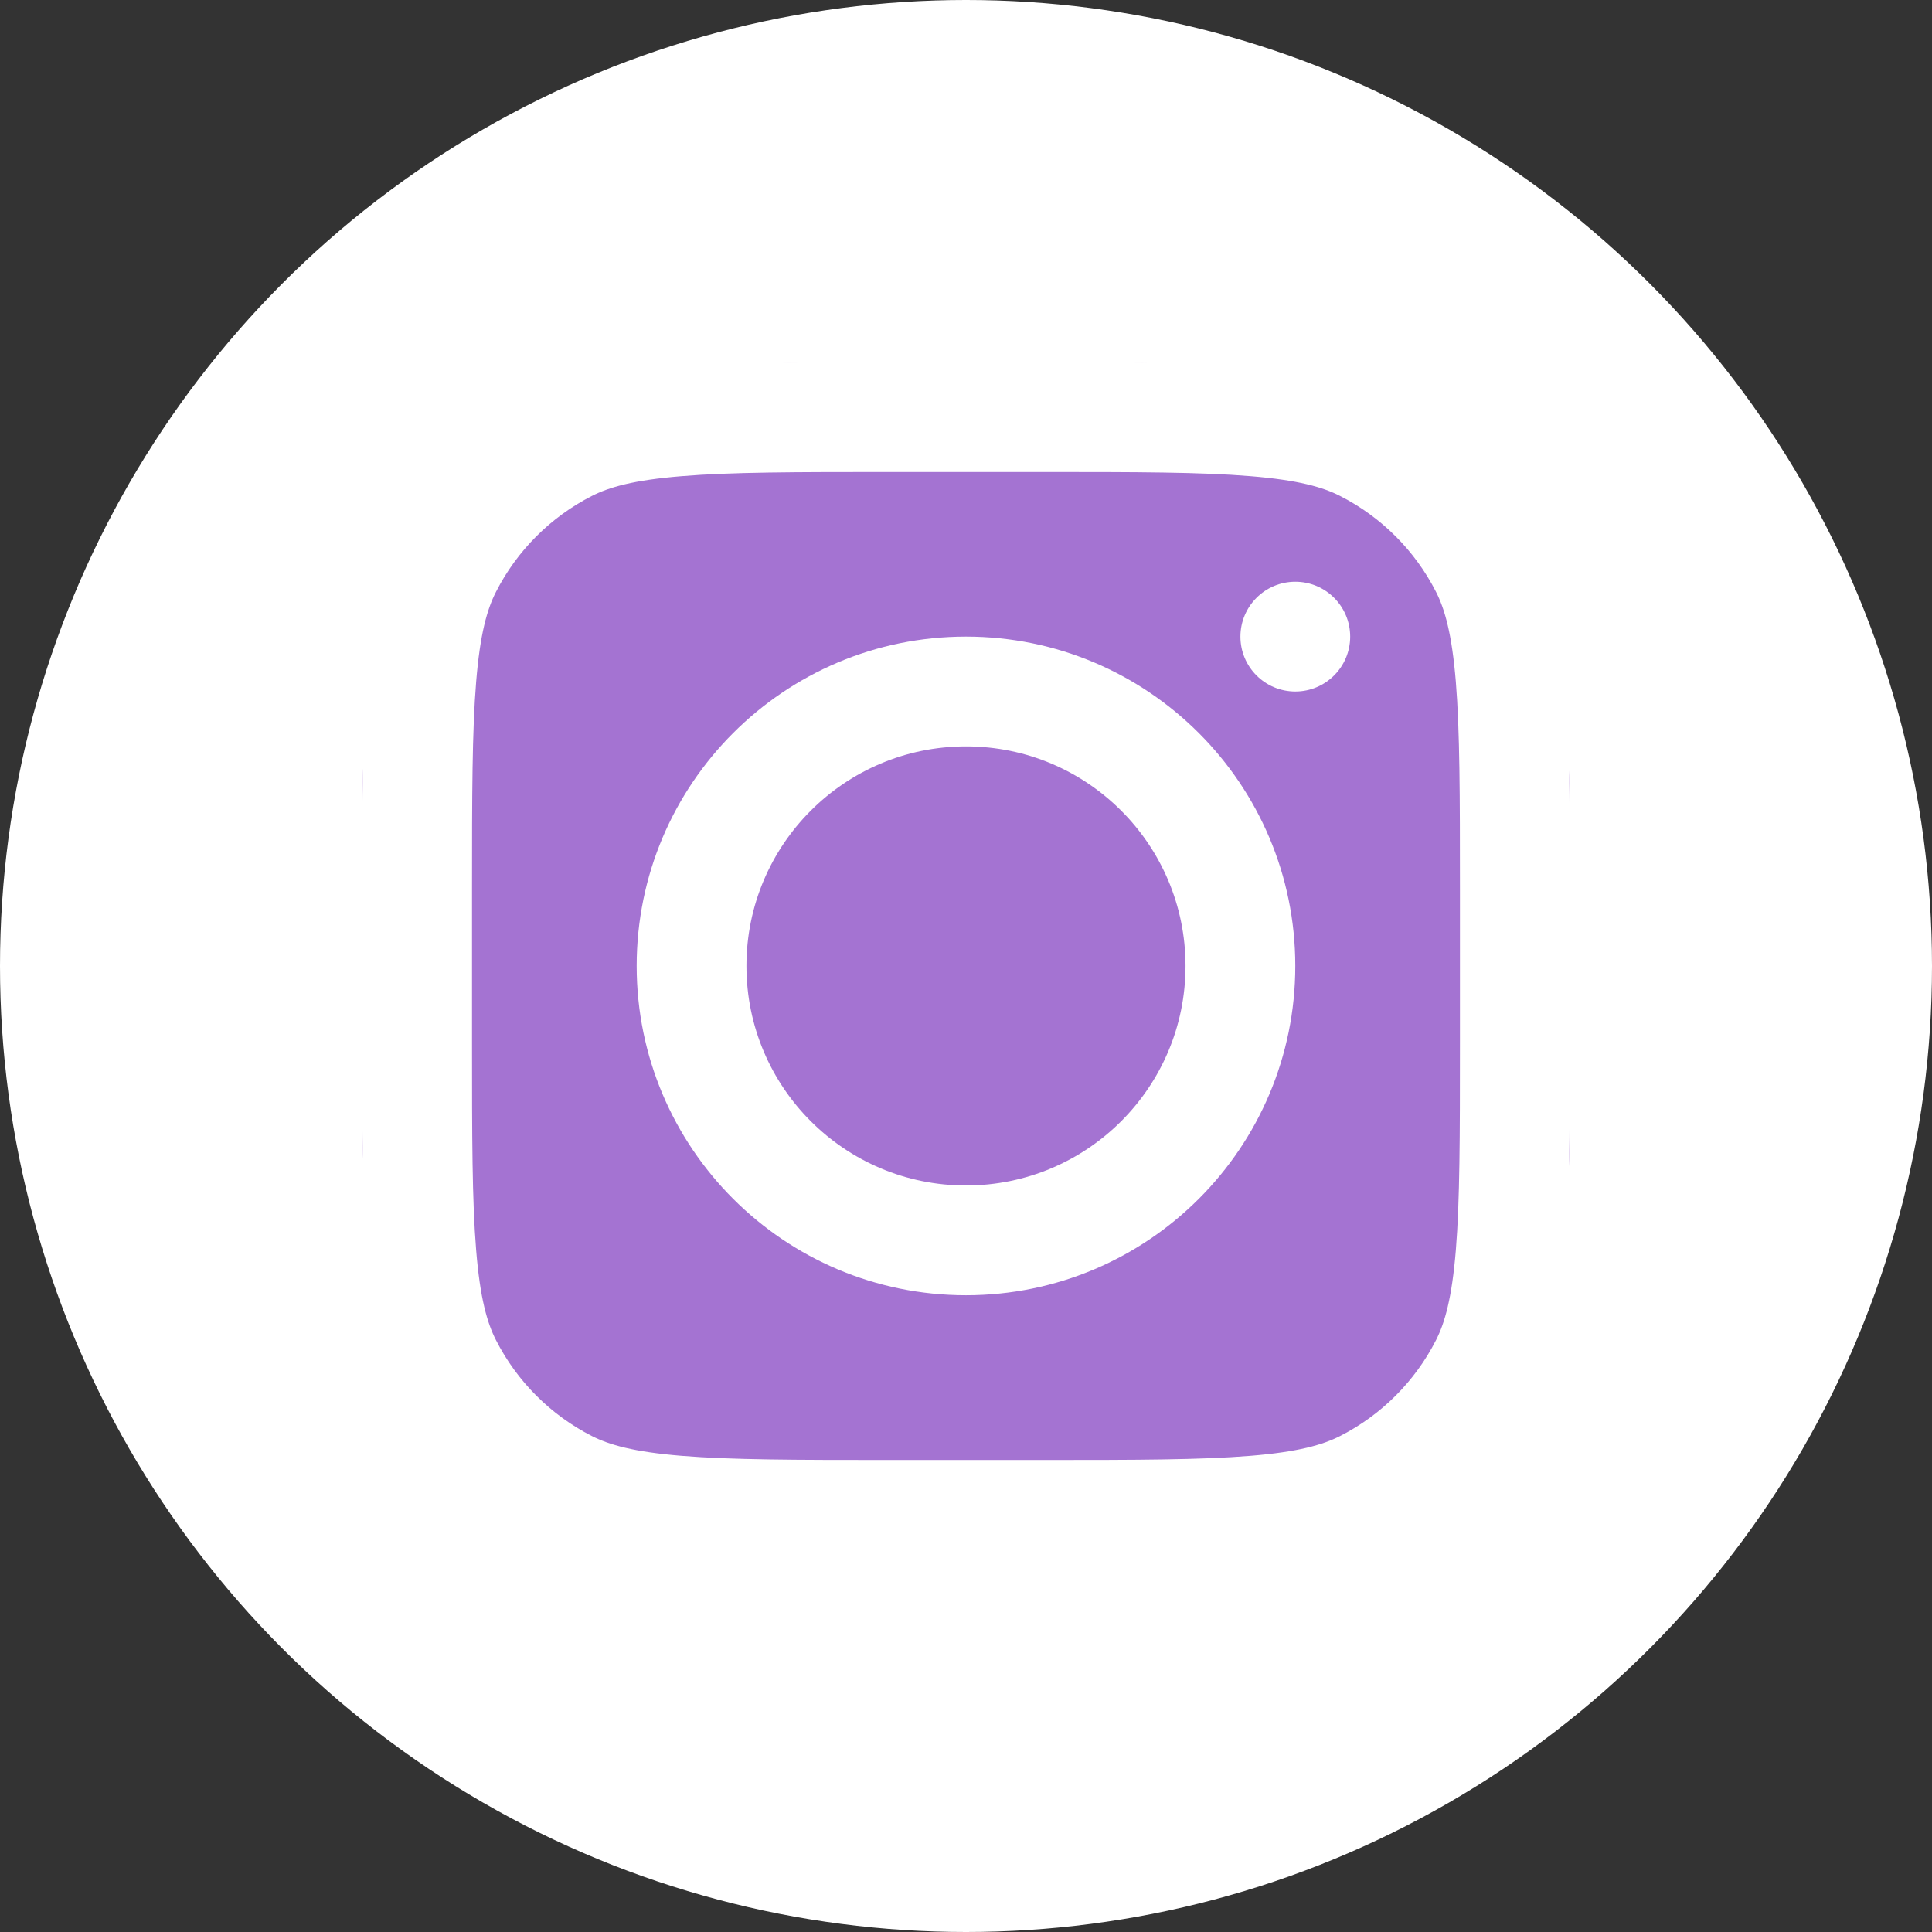 <?xml version="1.0" encoding="UTF-8"?> <svg xmlns="http://www.w3.org/2000/svg" width="48" height="48" viewBox="0 0 48 48" fill="none"><rect x="0" y="0" width="48" height="48" fill="#333333" stroke="none"/><circle cx="24" cy="24" r="24" fill="white"></circle><rect x="9.004" y="9.02" width="29.997" height="29.956" rx="10.723" fill="#A473D2"></rect><path fill-rule="evenodd" clip-rule="evenodd" d="M24 32.18C28.518 32.18 32.181 28.517 32.181 23.998C32.181 19.48 28.518 15.816 24 15.816C19.481 15.816 15.818 19.48 15.818 23.998C15.818 28.517 19.481 32.18 24 32.18ZM24 29.453C27.012 29.453 29.454 27.011 29.454 23.998C29.454 20.986 27.012 18.544 24 18.544C20.987 18.544 18.545 20.986 18.545 23.998C18.545 27.011 20.987 29.453 24 29.453Z" fill="white"></path><path d="M32.182 14.453C31.428 14.453 30.818 15.064 30.818 15.817C30.818 16.57 31.428 17.18 32.182 17.18C32.935 17.18 33.545 16.57 33.545 15.817C33.545 15.064 32.935 14.453 32.182 14.453Z" fill="white"></path><path fill-rule="evenodd" clip-rule="evenodd" d="M9.892 13.467C9 15.217 9 17.509 9 22.091V25.909C9 30.491 9 32.782 9.892 34.533C10.676 36.072 11.928 37.324 13.467 38.108C15.217 39 17.509 39 22.091 39H25.909C30.491 39 32.782 39 34.532 38.108C36.072 37.324 37.323 36.072 38.108 34.533C39 32.782 39 30.491 39 25.909V22.091C39 17.509 39 15.217 38.108 13.467C37.323 11.928 36.072 10.676 34.532 9.892C32.782 9 30.491 9 25.909 9H22.091C17.509 9 15.217 9 13.467 9.892C11.928 10.676 10.676 11.928 9.892 13.467ZM25.909 11.727H22.091C19.755 11.727 18.167 11.729 16.939 11.83C15.743 11.927 15.132 12.104 14.705 12.322C13.679 12.845 12.845 13.679 12.322 14.706C12.104 15.132 11.927 15.743 11.83 16.939C11.729 18.167 11.727 19.755 11.727 22.091V25.909C11.727 28.245 11.729 29.833 11.83 31.061C11.927 32.257 12.104 32.868 12.322 33.294C12.845 34.321 13.679 35.155 14.705 35.678C15.132 35.895 15.743 36.073 16.939 36.17C18.167 36.27 19.755 36.273 22.091 36.273H25.909C28.245 36.273 29.833 36.27 31.061 36.17C32.256 36.073 32.868 35.895 33.294 35.678C34.321 35.155 35.155 34.321 35.678 33.294C35.895 32.868 36.072 32.257 36.17 31.061C36.27 29.833 36.272 28.245 36.272 25.909V22.091C36.272 19.755 36.27 18.167 36.17 16.939C36.072 15.743 35.895 15.132 35.678 14.706C35.155 13.679 34.321 12.845 33.294 12.322C32.868 12.104 32.256 11.927 31.061 11.83C29.833 11.729 28.245 11.727 25.909 11.727Z" fill="white"></path></svg> 